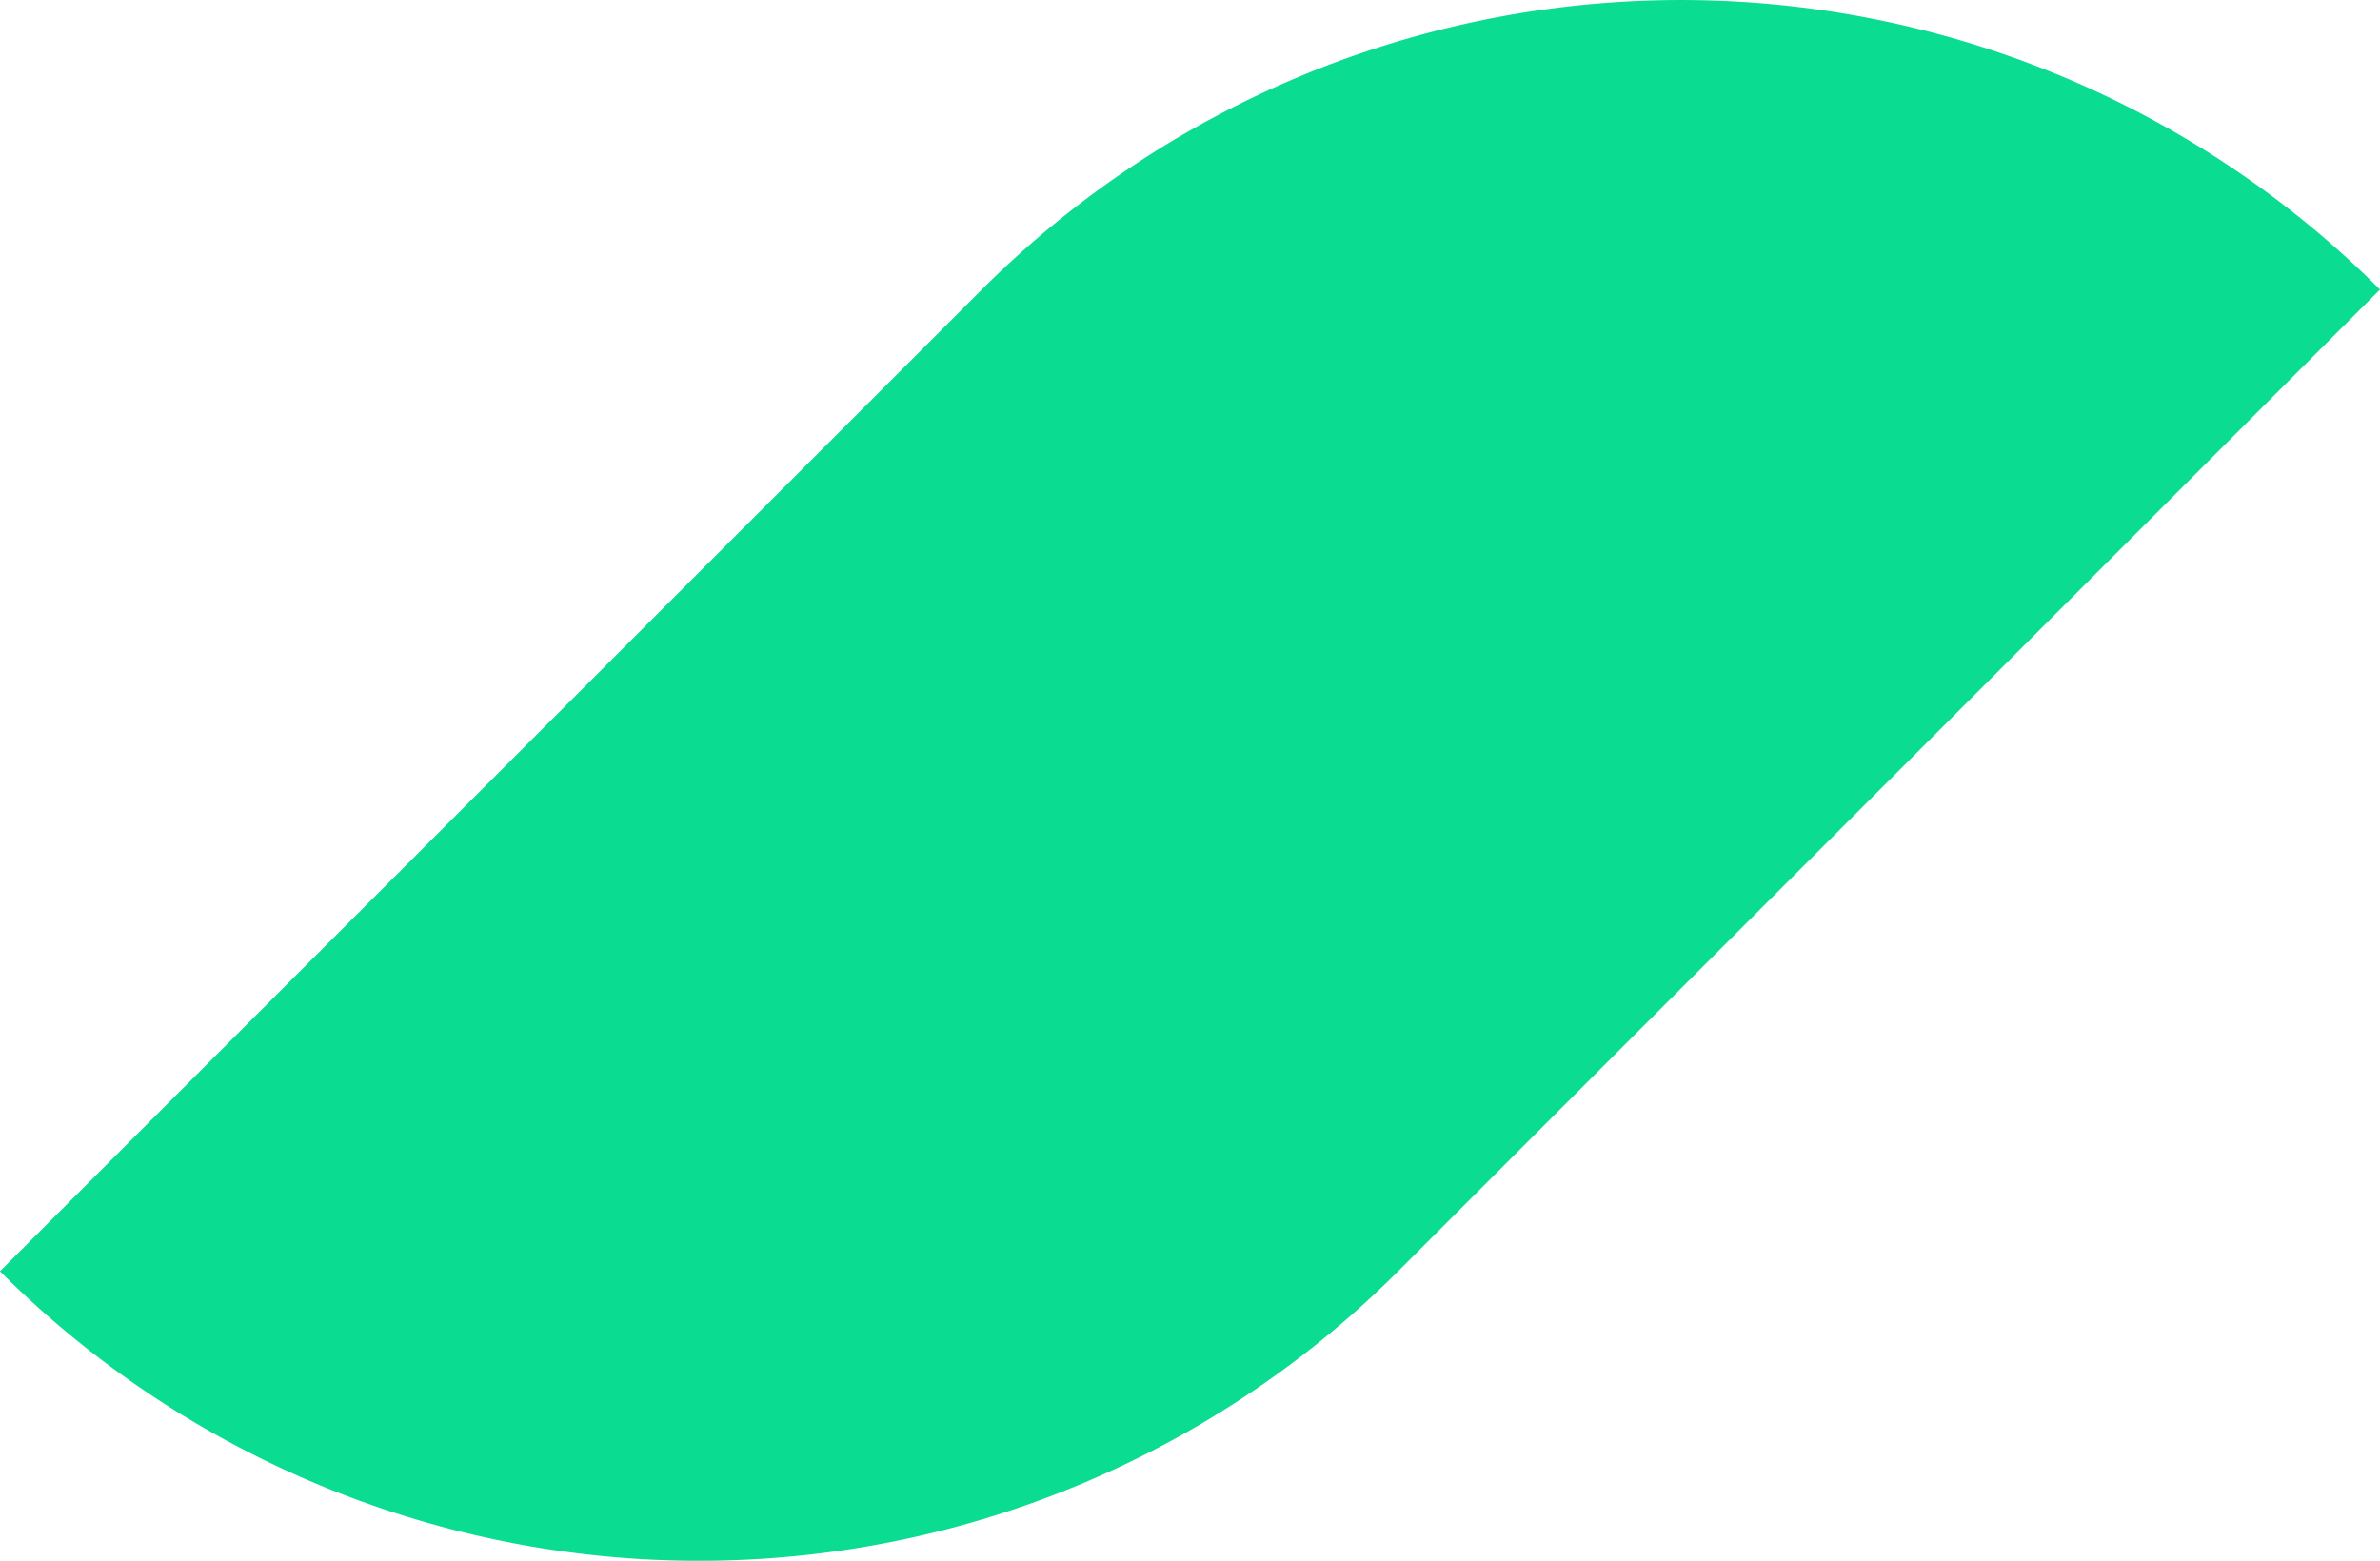 <svg xmlns="http://www.w3.org/2000/svg" viewBox="0 0 182.96 120"><title>title-bg-primary</title><path d="M.11,22H106.85a76,76,0,0,1,76,76v0a0,0,0,0,1,0,0H76.1a76,76,0,0,1-76-76v0a0,0,0,0,1,0,0Z" transform="translate(-15.63 82.26) rotate(-45)" style="fill:#0adc91"/></svg>